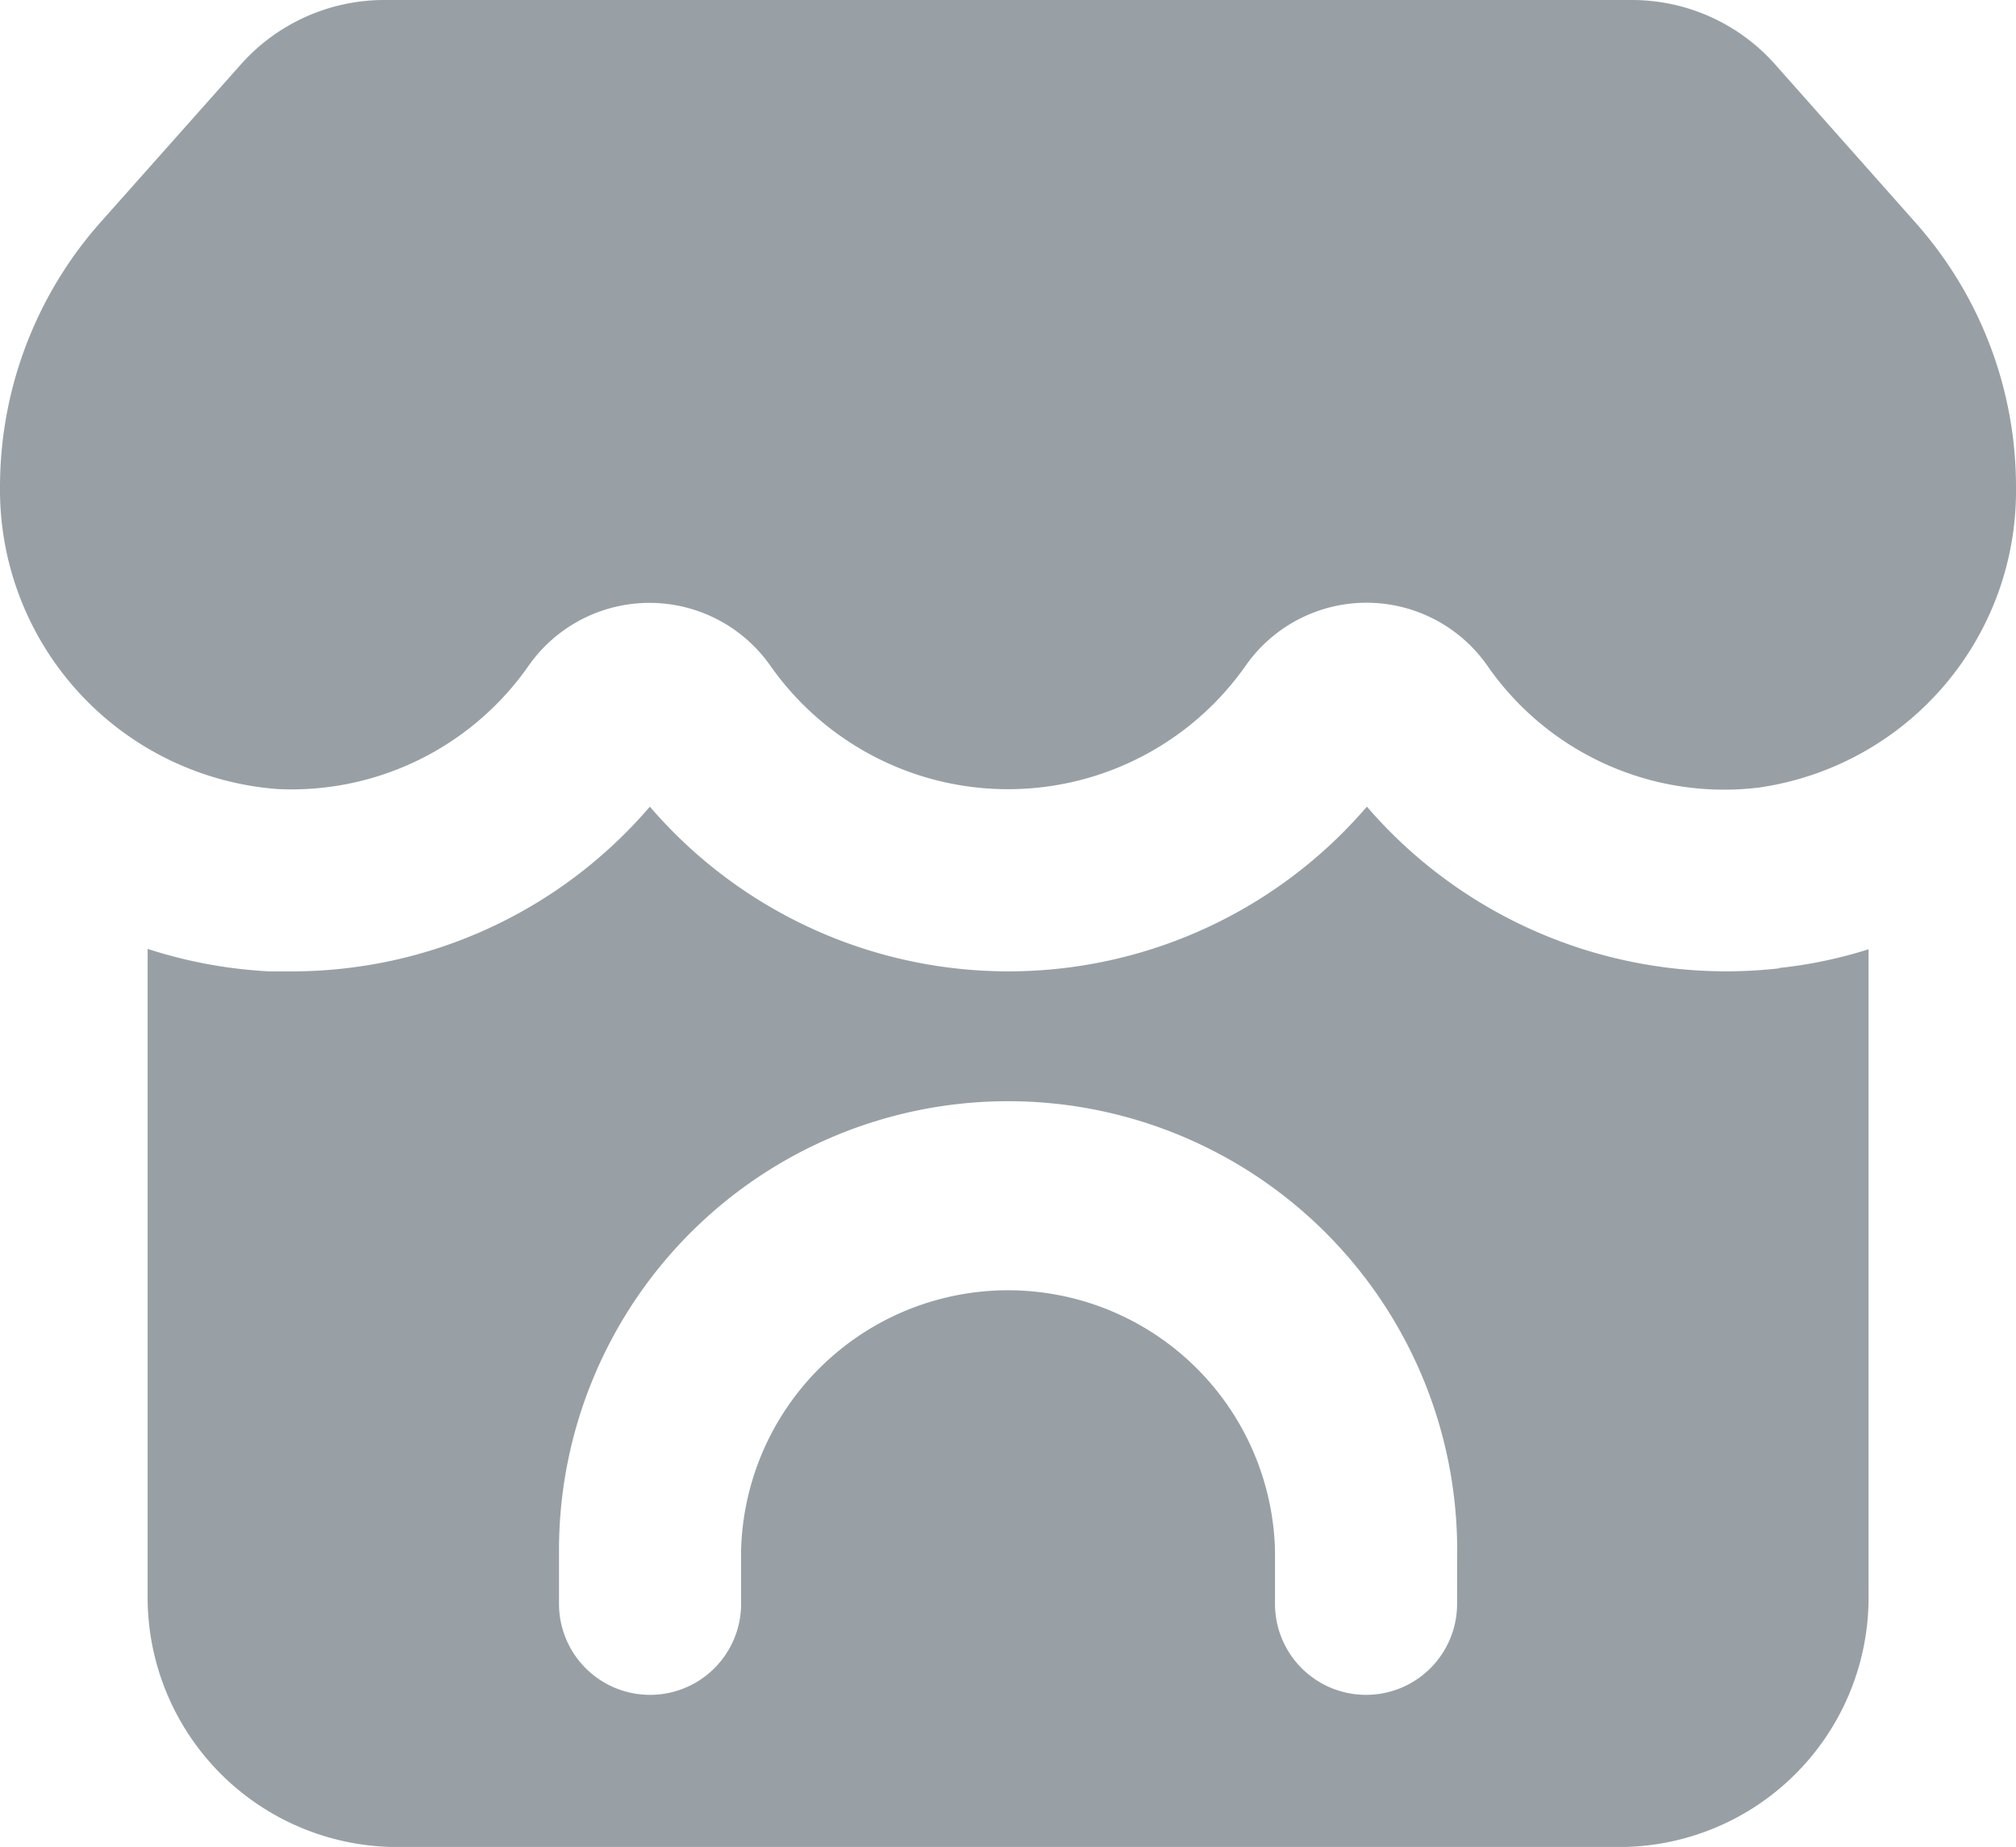 <svg xmlns="http://www.w3.org/2000/svg" width="21.523" height="19.723" viewBox="0 0 21.523 19.723">
  <g id="Grupo_2772" data-name="Grupo 2772" transform="translate(-148 -4826)">
    <path id="Trazado_3823" data-name="Trazado 3823" d="M22.279,28.317a5.063,5.063,0,0,1-4.4-1.727,5.044,5.044,0,0,1-7.655,0,5.03,5.03,0,0,1-3.829,1.759c-.078,0-.155,0-.233,0a5.037,5.037,0,0,1-1.3-.24v6.929A2.667,2.667,0,0,0,7.523,37.7H20.575a2.664,2.664,0,0,0,2.66-2.663V28.113a4.863,4.863,0,0,1-.956.2m-3.437,6.79a.972.972,0,1,1-1.944,0v-.573a2.851,2.851,0,0,0-5.7,0v.573a.972.972,0,1,1-1.944,0v-.573a4.794,4.794,0,0,1,9.589,0Z" transform="translate(144.714 4808.024)" fill="#98a0a6"/>
    <path id="Trazado_3824" data-name="Trazado 3824" d="M21.523,5.2A3.2,3.2,0,0,1,18.78,8.41a3.076,3.076,0,0,1-2.9-1.3,1.574,1.574,0,0,0-2.582,0,3.1,3.1,0,0,1-5.073,0,1.576,1.576,0,0,0-2.582,0A3.085,3.085,0,0,1,2.961,8.426,3.205,3.205,0,0,1,0,5.2,4.261,4.261,0,0,1,1.072,2.375L2.575.684A2.048,2.048,0,0,1,4.1,0H17.422a2.043,2.043,0,0,1,1.526.684l1.5,1.691A4.244,4.244,0,0,1,21.523,5.2" transform="translate(148 4826)" fill="#98a0a6"/>
  </g>
</svg>
